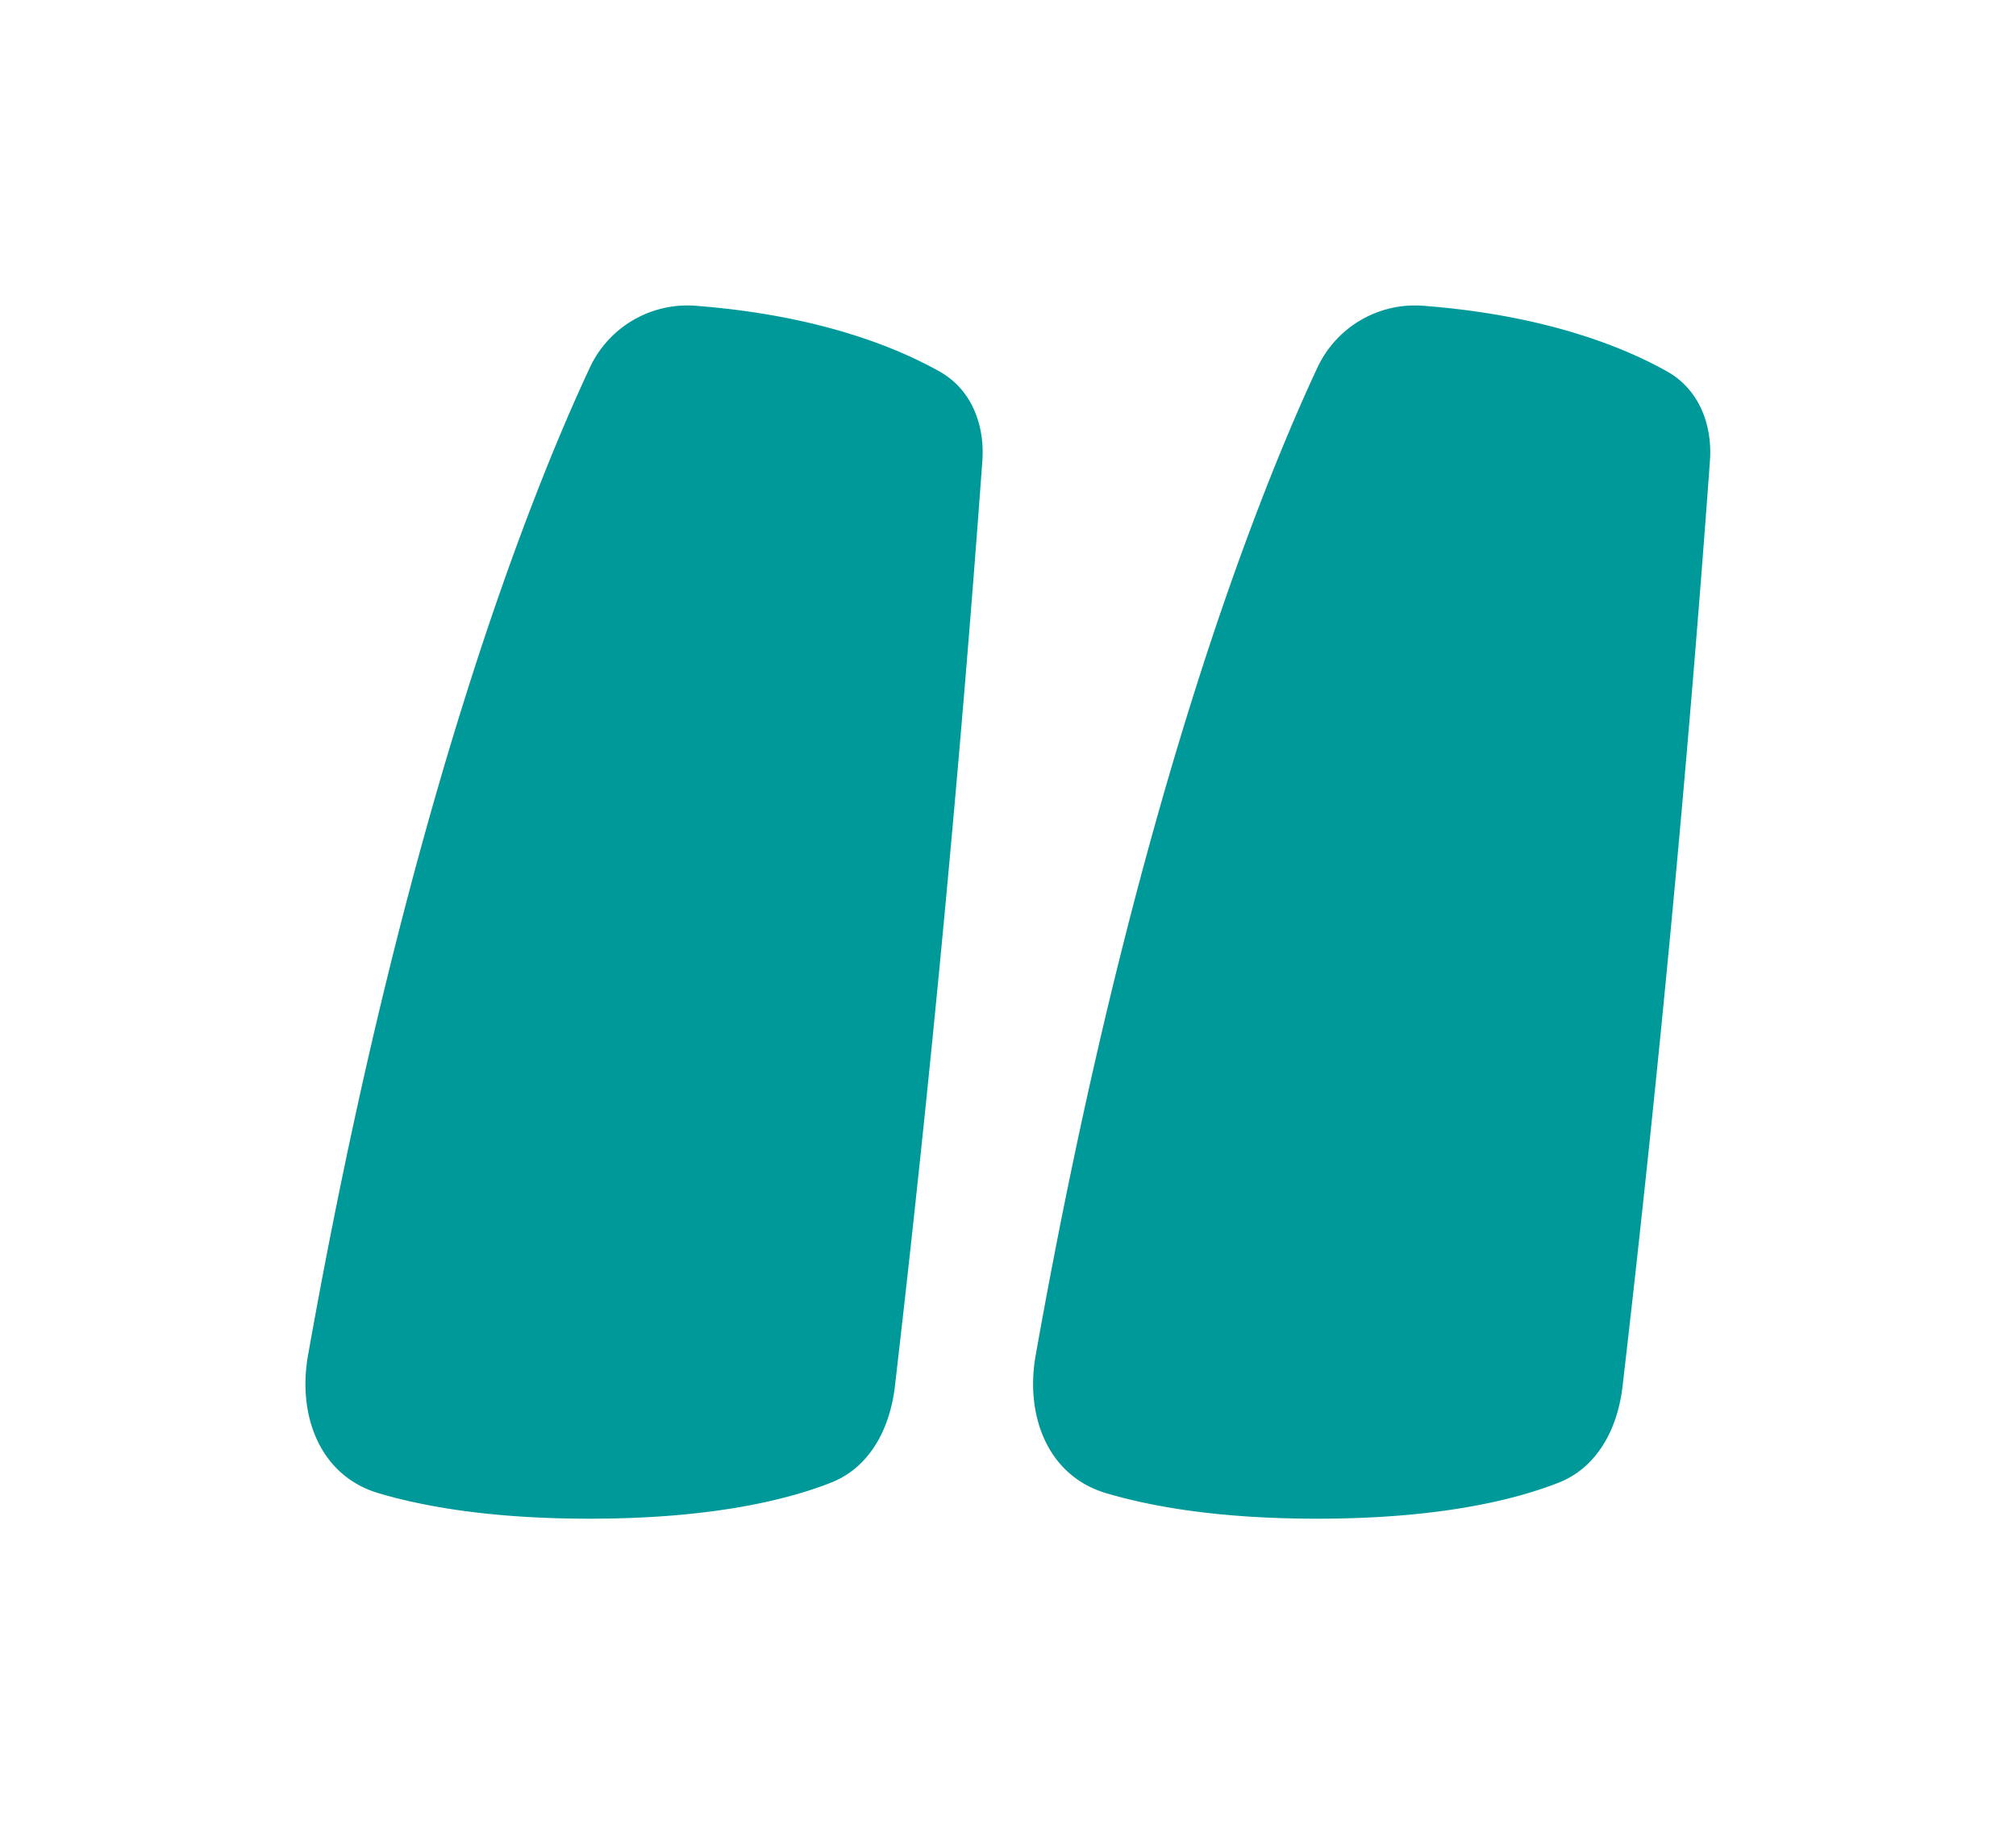 <svg xmlns="http://www.w3.org/2000/svg" width="33" height="30" fill="none"><path fill="#099" fill-rule="evenodd" d="M15.383 6.083c-.726-.408-2.007-.925-3.998-1.078A1.761 1.761 0 0 0 9.65 6.028c-.96 2.056-3.013 7.178-4.608 16.157-.175.982.193 1.97 1.15 2.255.756.225 1.869.419 3.456.419 1.977 0 3.218-.301 3.952-.589.641-.252.967-.888 1.048-1.572A351.141 351.141 0 0 0 16.08 7.546c.043-.593-.179-1.172-.697-1.463Zm11.911 0c-.726-.408-2.007-.925-3.998-1.078a1.761 1.761 0 0 0-1.736 1.023c-.96 2.056-3.012 7.178-4.607 16.157-.175.982.193 1.97 1.15 2.255.756.225 1.868.419 3.456.419 1.977 0 3.218-.301 3.952-.589.641-.252.967-.888 1.048-1.572A351.357 351.357 0 0 0 27.99 7.546c.043-.593-.179-1.172-.697-1.463Z" clip-rule="evenodd"/></svg>